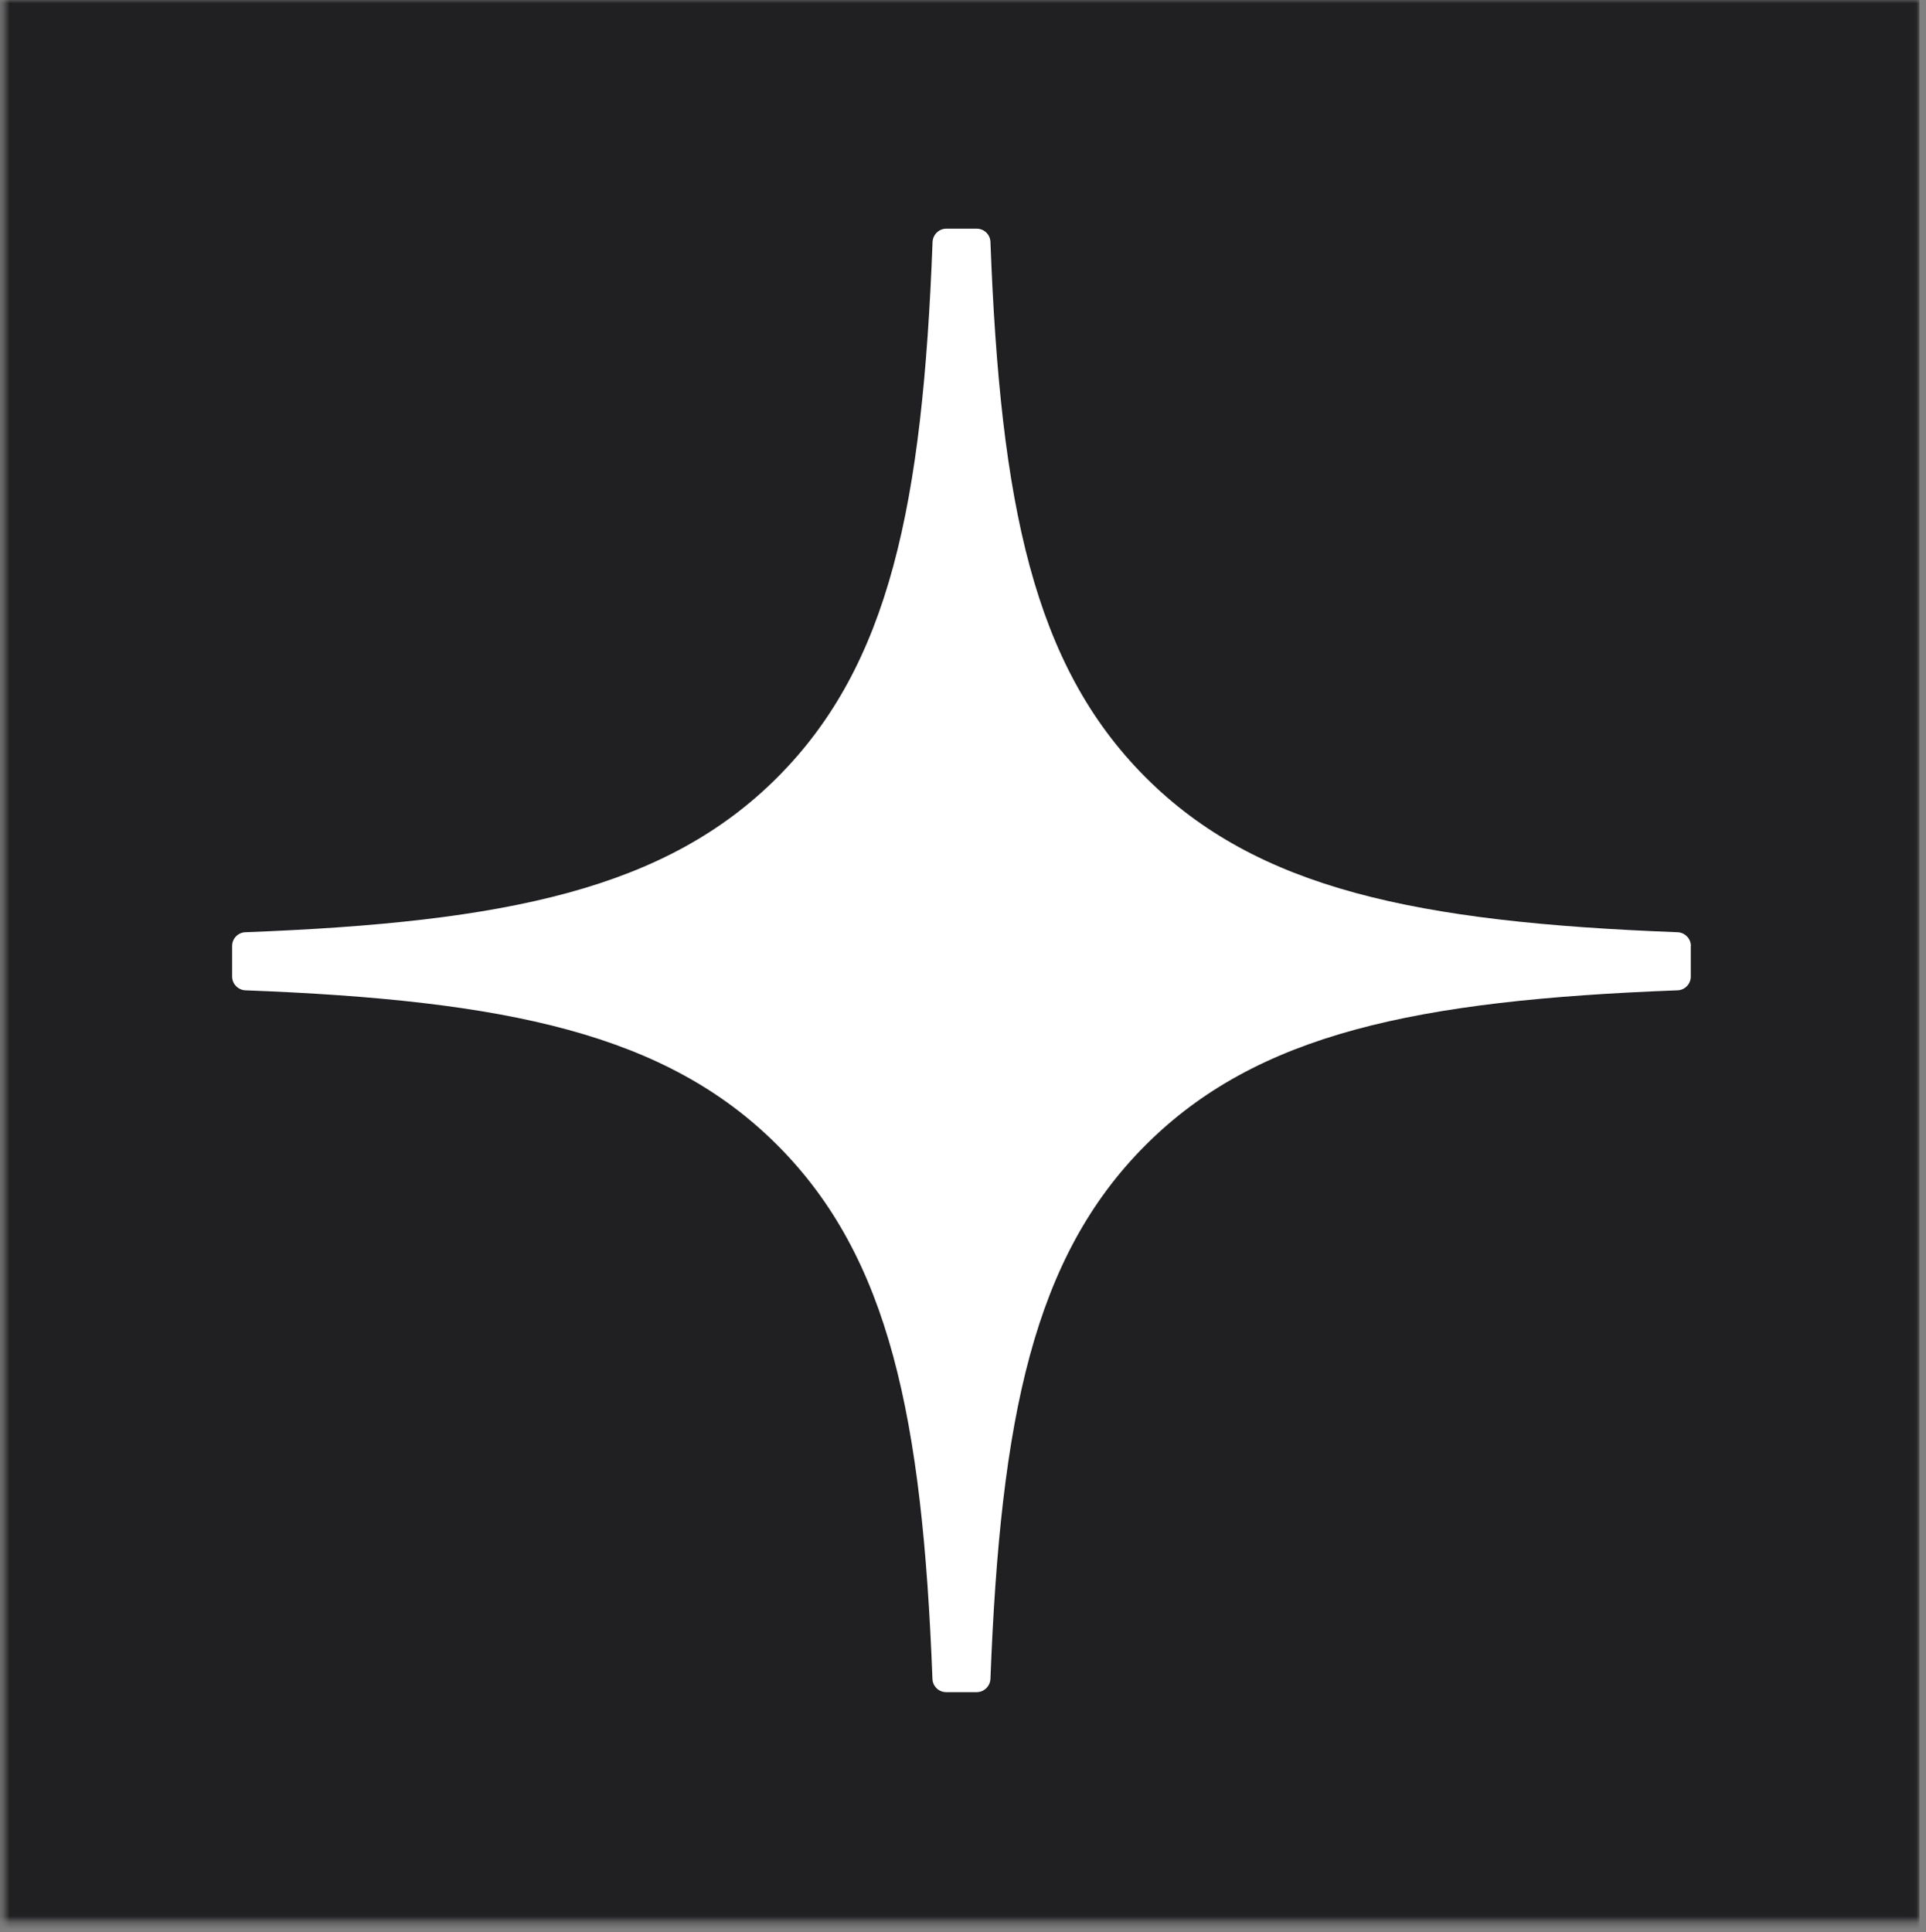 <?xml version="1.0" encoding="UTF-8"?> <svg xmlns="http://www.w3.org/2000/svg" width="295" height="296" viewBox="0 0 295 296" fill="none"><rect x="0" y="0" width="295" height="296" fill="#808080" stroke="none"/><mask id="mask0_5912_15" style="mask-type:luminance" maskUnits="userSpaceOnUse" x="0" y="0" width="294" height="295"><path d="M293.967 0H0.643V294.319H293.967V0Z" fill="white"></path></mask><g mask="url(#mask0_5912_15)"><rect width="294" height="296" fill="#202022"></rect><path d="M258.987 144.902C258.987 143.782 258.079 142.854 256.962 142.801C216.879 141.278 192.485 136.148 175.418 119.023C158.317 101.864 153.221 77.369 151.703 37.062C151.668 35.942 150.743 35.031 149.609 35.031H144.932C143.815 35.031 142.891 35.942 142.838 37.062C141.32 77.351 136.225 101.864 119.123 119.023C102.04 136.165 77.662 141.278 37.579 142.801C36.462 142.836 35.555 143.764 35.555 144.902V149.595C35.555 150.715 36.462 151.643 37.579 151.696C77.662 153.219 102.057 158.349 119.123 175.474C136.19 192.598 141.285 217.024 142.821 257.171C142.856 258.292 143.781 259.203 144.915 259.203H149.609C150.726 259.203 151.651 258.292 151.703 257.171C153.239 217.024 158.334 192.598 175.401 175.474C192.485 158.332 216.862 153.219 256.945 151.696C258.062 151.661 258.97 150.733 258.97 149.595V144.902H258.987Z" fill="white"></path></g></svg> 